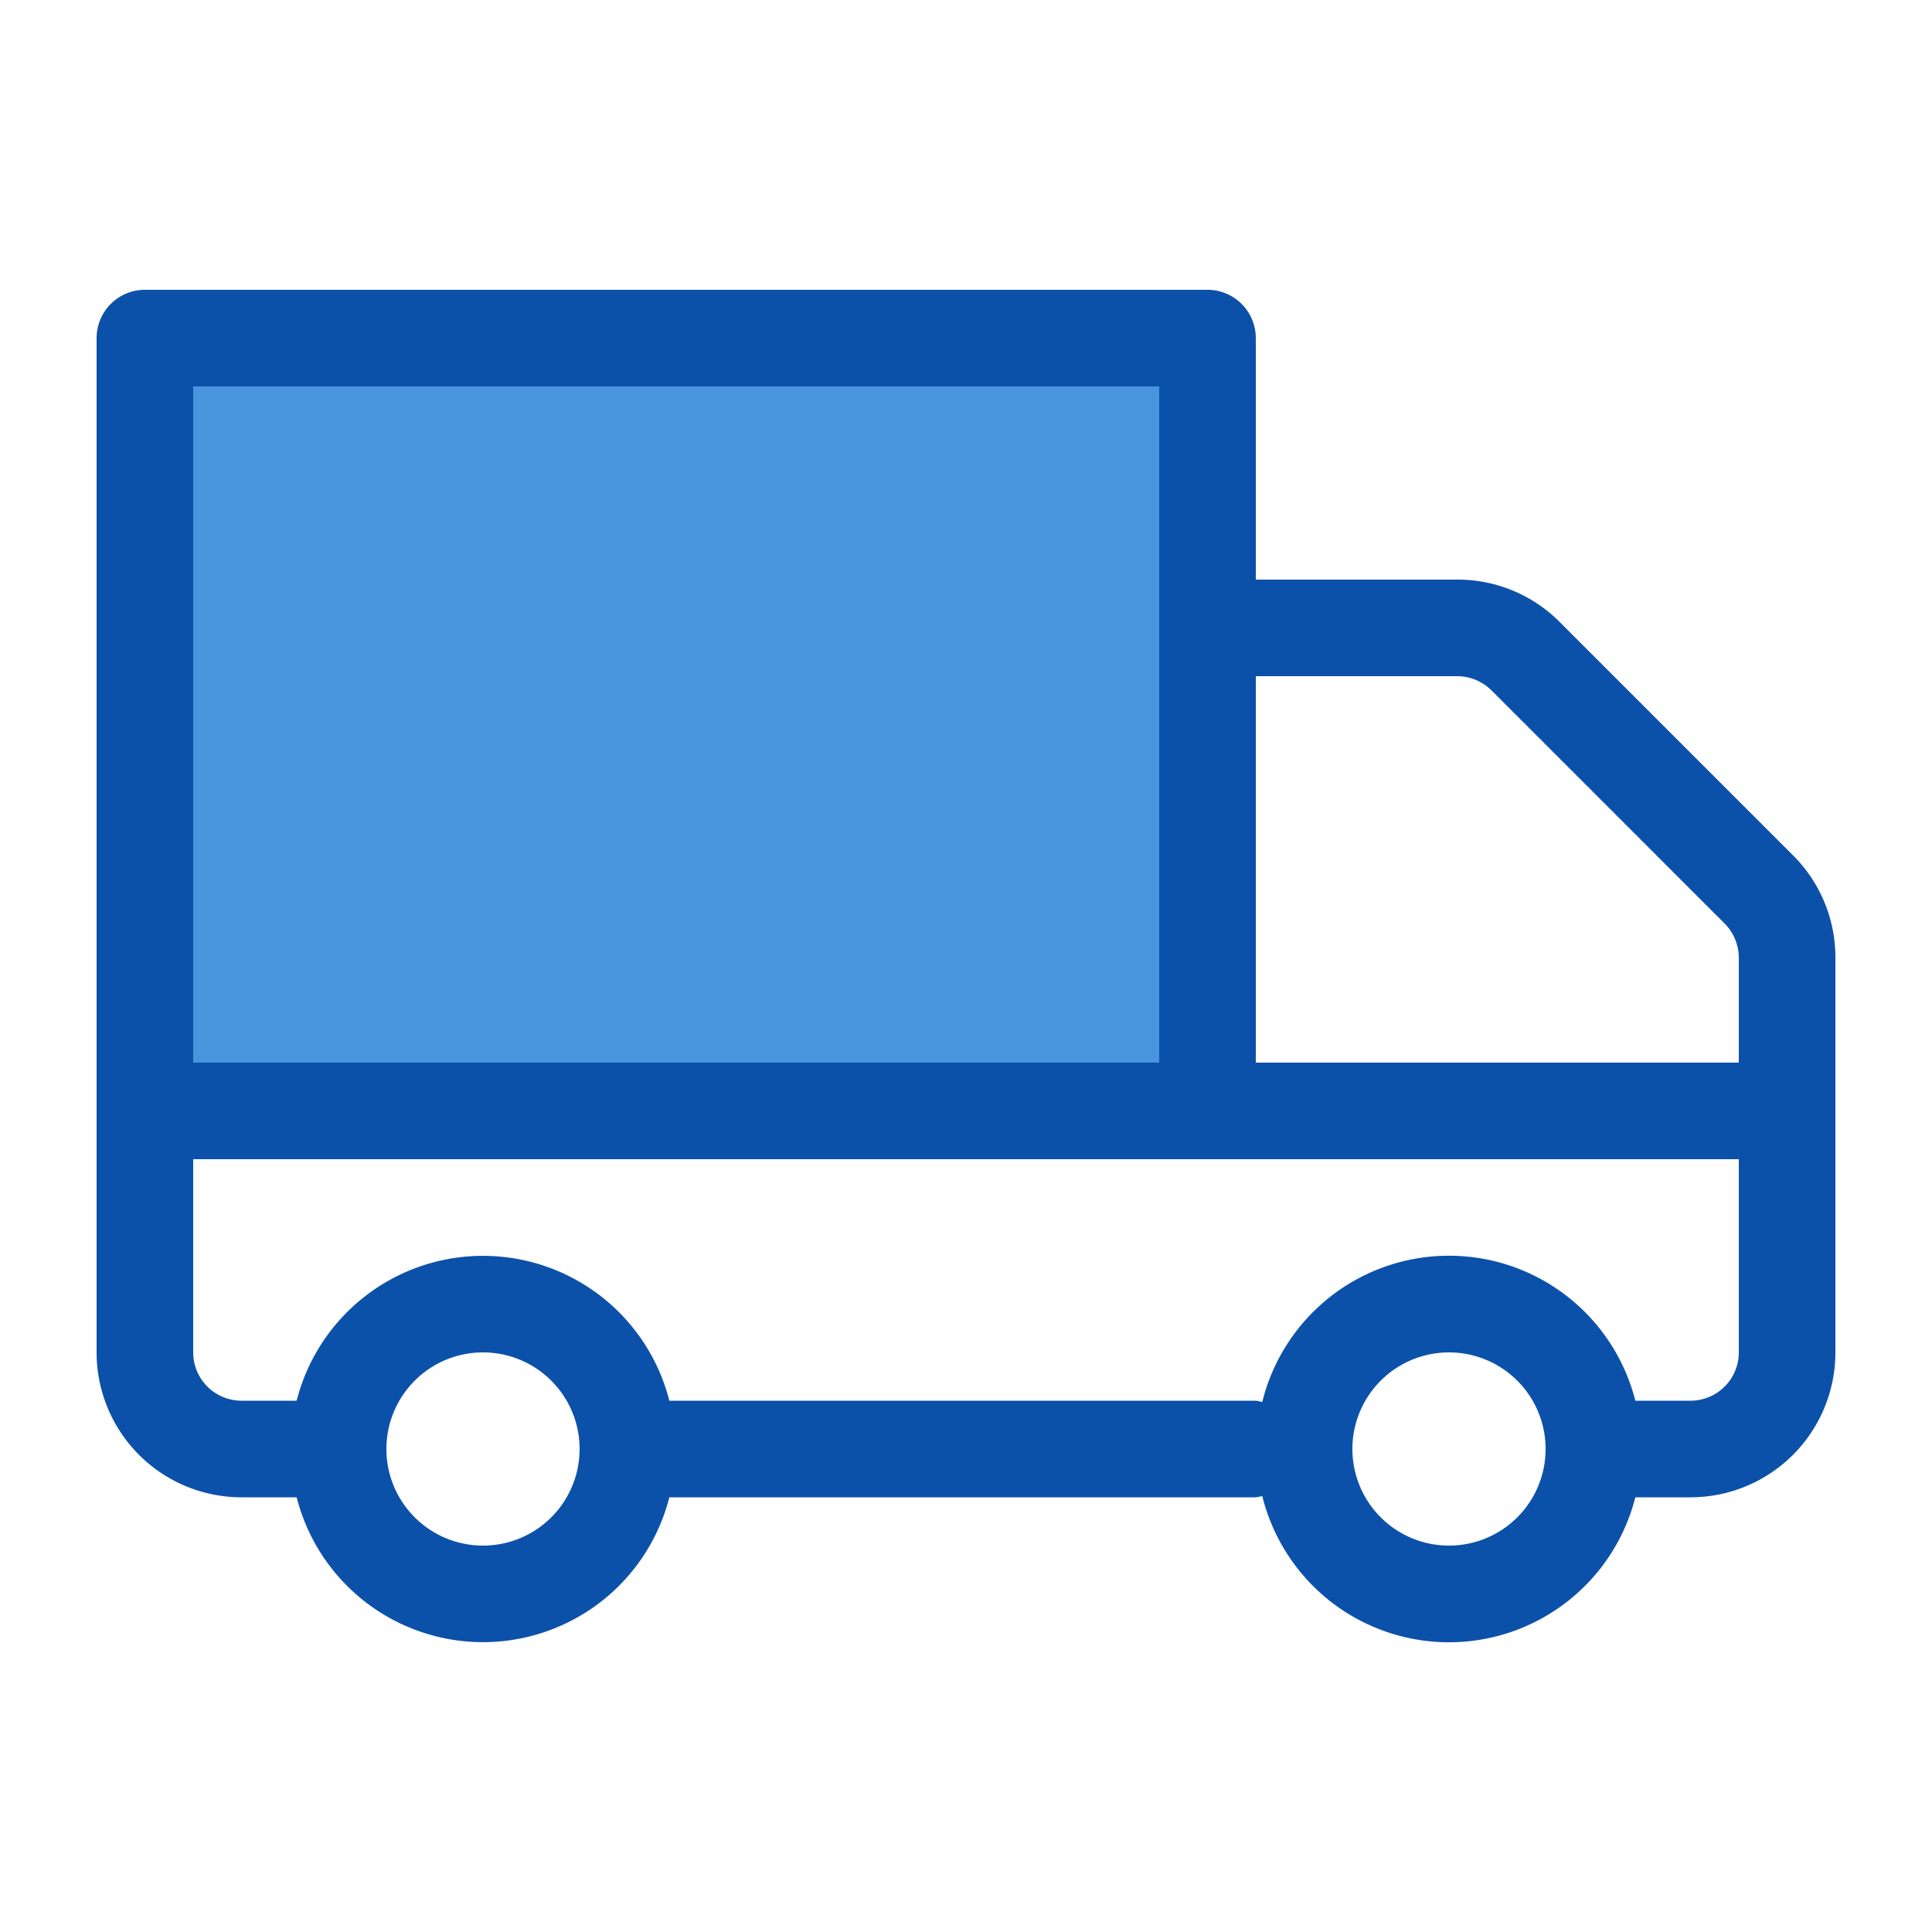 <?xml version="1.0" encoding="UTF-8"?>
<svg xmlns="http://www.w3.org/2000/svg" width="40" height="40" viewBox="0 0 40 40">
  <path d="M37.121,17.707l-4.828-4.828A2.982,2.982,0,0,0,30.172,12H26V7a1,1,0,0,0-1-1H3A1,1,0,0,0,2,7V28a3,3,0,0,0,3,3H6.142a3.981,3.981,0,0,0,7.716,0H26a1.026,1.026,0,0,0,.134-.027A3.981,3.981,0,0,0,33.858,31H35a3,3,0,0,0,3-3V19.828a2.982,2.982,0,0,0-.879-2.121M10,32a2,2,0,1,1,2-2,2,2,0,0,1-2,2m20,0a2,2,0,1,1,2-2,2,2,0,0,1-2,2m6-4a1,1,0,0,1-1,1H33.858a3.981,3.981,0,0,0-7.724.027A1.026,1.026,0,0,0,26,29H13.858a3.981,3.981,0,0,0-7.716,0H5a1,1,0,0,1-1-1V24H36Zm0-6H26V14h4.172a1.008,1.008,0,0,1,.707.293l4.828,4.828a1.008,1.008,0,0,1,.293.707Z" fill="#0c51a9"></path>
  <rect width="20" height="14" transform="translate(4 8)" fill="#4895dd"></rect>
  <rect width="40" height="40" fill="none"></rect>
</svg>
